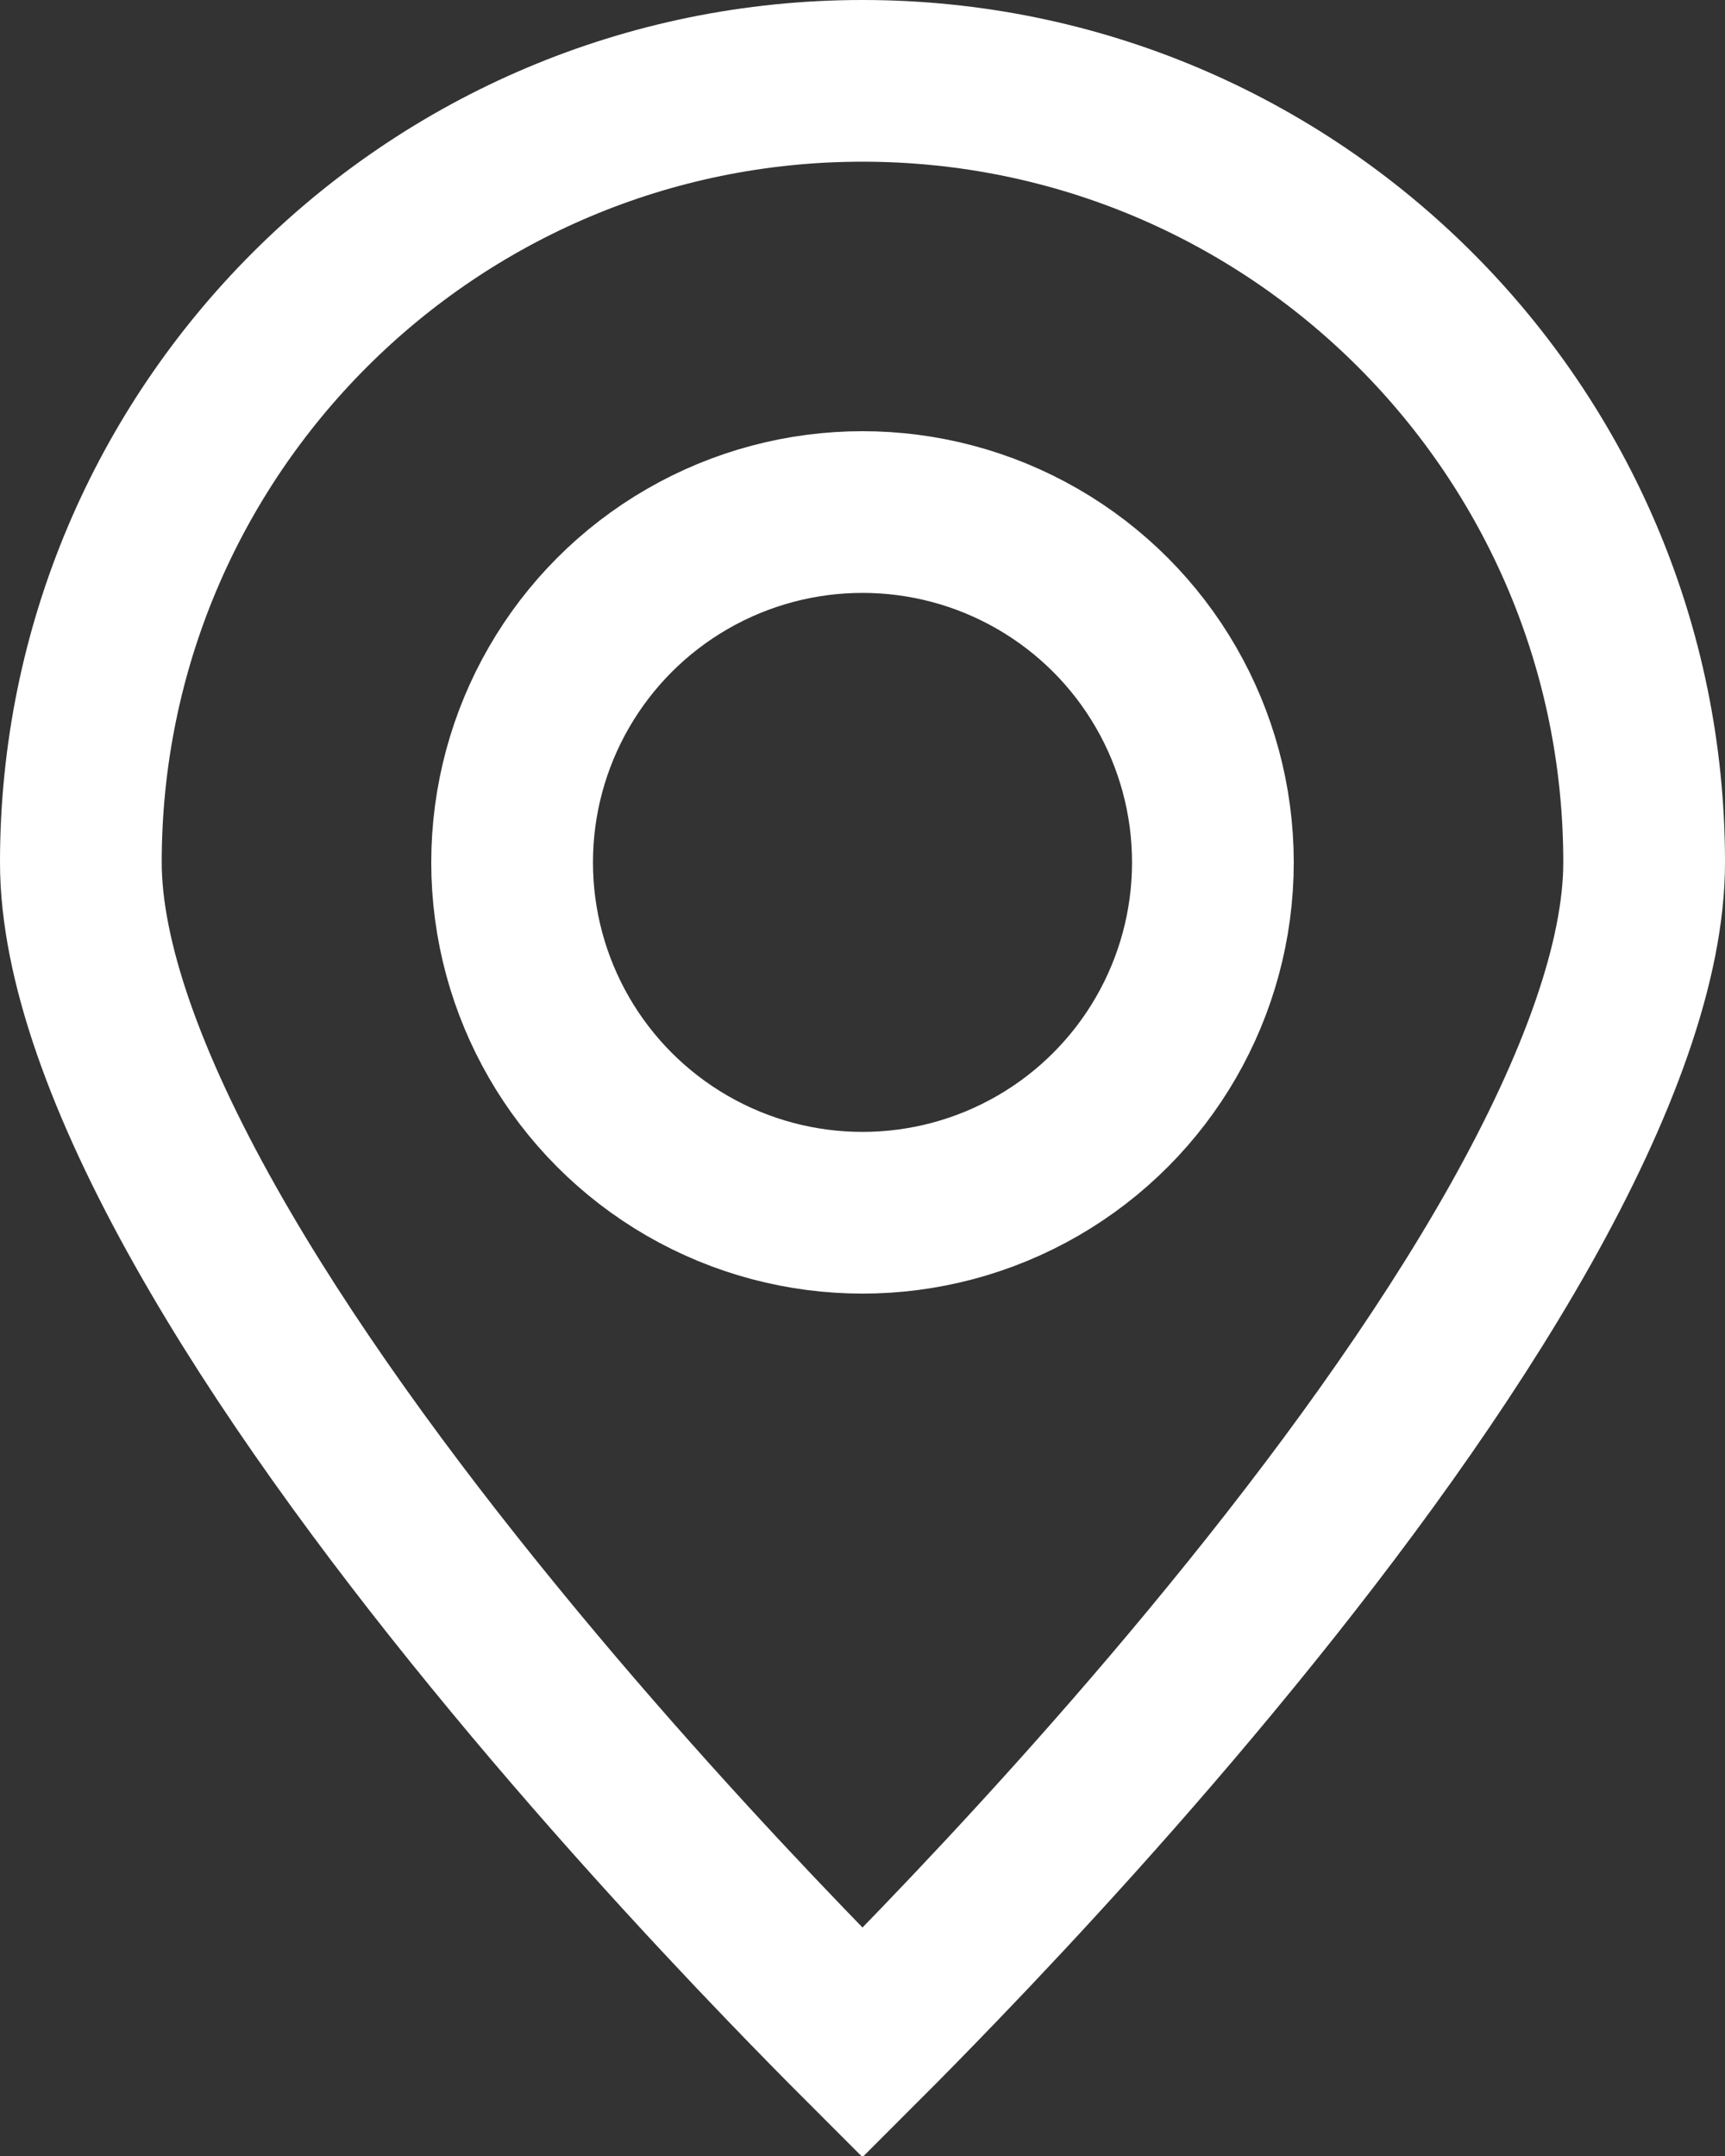<svg width="16" height="20" viewBox="0 0 16 20" fill="none" xmlns="http://www.w3.org/2000/svg">
<rect x="0" y="0" width="16" height="20" fill="#333333" stroke="none"/>
<path d="M15.25 8C15.25 8.907 14.828 10.071 14.097 11.371C13.376 12.651 12.405 13.976 11.419 15.182C10.436 16.386 9.45 17.456 8.709 18.226C8.434 18.512 8.194 18.756 8 18.95C7.806 18.756 7.566 18.512 7.291 18.226C6.55 17.456 5.564 16.386 4.581 15.182C3.595 13.976 2.624 12.651 1.904 11.371C1.172 10.071 0.75 8.907 0.75 8C0.75 3.996 3.996 0.75 8 0.75C12.004 0.75 15.25 3.996 15.25 8Z" stroke="white" stroke-width="1.5"/>
<circle cx="8" cy="8" r="3.25" stroke="white" stroke-width="1.5"/>
</svg>
